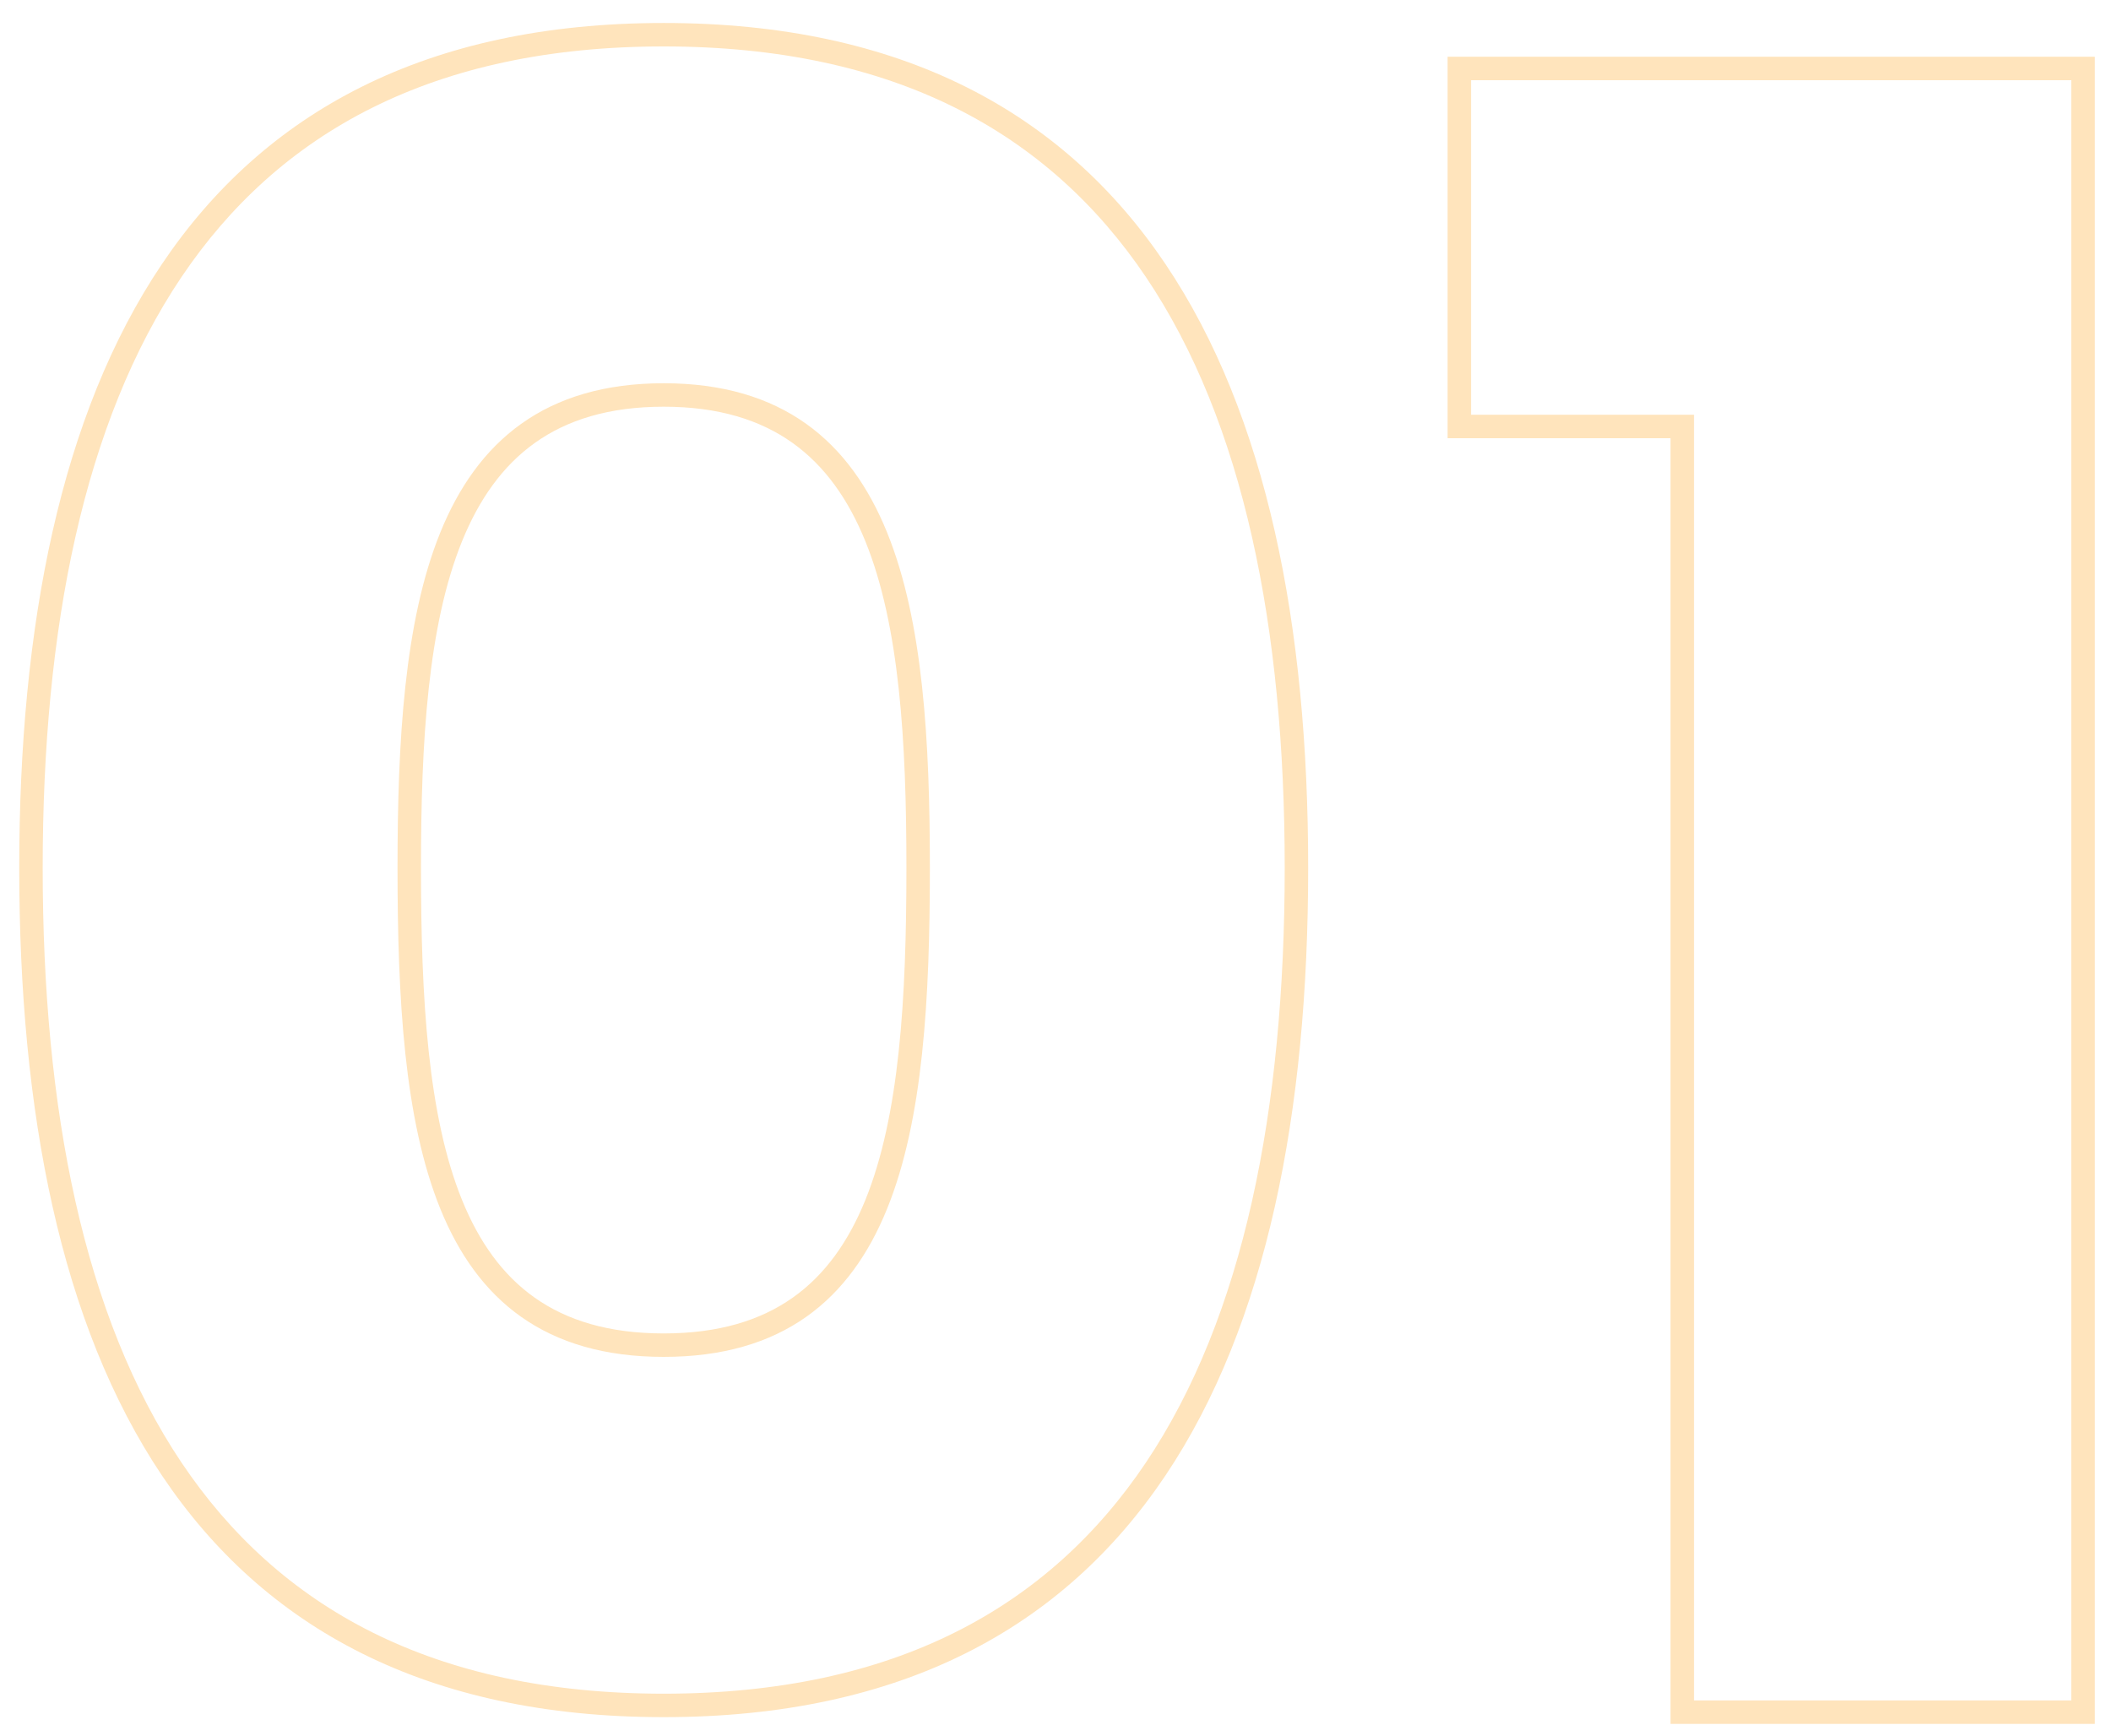 <svg xmlns="http://www.w3.org/2000/svg" width="90" height="74" viewBox="0 0 90 74" fill="none"><path d="M1.82 37C1.82 26.77 3.568 18.007 7.735 11.815C11.879 5.658 18.457 1.98 28.296 1.98V0.98C18.167 0.98 11.257 4.79 6.905 11.257C2.576 17.689 0.82 26.686 0.82 37H1.82ZM28.296 1.98C38.135 1.98 44.713 5.658 48.857 11.815C53.024 18.007 54.772 26.77 54.772 37H55.772C55.772 26.686 54.016 17.689 49.687 11.257C45.335 4.79 38.425 0.98 28.296 0.98V1.98ZM54.772 37C54.772 47.327 53.024 56.138 48.857 62.354C44.713 68.534 38.135 72.212 28.296 72.212V73.212C38.425 73.212 45.335 69.402 49.687 62.91C54.016 56.454 55.772 47.409 55.772 37H54.772ZM28.296 72.212C18.457 72.212 11.879 68.534 7.735 62.354C3.568 56.138 1.82 47.327 1.82 37H0.82C0.82 47.409 2.576 56.454 6.905 62.91C11.257 69.402 18.167 73.212 28.296 73.212V72.212ZM39.644 37C39.644 31.63 39.361 26.497 37.819 22.7C37.044 20.79 35.94 19.19 34.372 18.071C32.801 16.95 30.804 16.34 28.296 16.34V17.34C30.636 17.34 32.419 17.906 33.791 18.885C35.166 19.866 36.168 21.291 36.893 23.076C38.352 26.671 38.644 31.618 38.644 37H39.644ZM28.296 16.34C25.788 16.34 23.791 16.95 22.22 18.071C20.652 19.19 19.548 20.79 18.773 22.7C17.232 26.497 16.948 31.63 16.948 37H17.948C17.948 31.618 18.241 26.671 19.699 23.076C20.424 21.291 21.426 19.866 22.801 18.885C24.173 17.906 25.956 17.34 28.296 17.34V16.34ZM16.948 37C16.948 42.561 17.231 47.742 18.773 51.54C19.549 53.452 20.653 55.039 22.222 56.147C23.794 57.255 25.79 57.852 28.296 57.852V56.852C25.954 56.852 24.17 56.297 22.799 55.329C21.425 54.361 20.424 52.949 19.699 51.164C18.241 47.57 17.948 42.575 17.948 37H16.948ZM28.296 57.852C30.802 57.852 32.798 57.255 34.37 56.147C35.939 55.039 37.044 53.452 37.819 51.54C39.361 47.742 39.644 42.561 39.644 37H38.644C38.644 42.575 38.351 47.57 36.893 51.164C36.168 52.949 35.167 54.361 33.793 55.329C32.422 56.297 30.638 56.852 28.296 56.852V57.852ZM71.721 73H71.221V73.5H71.721V73ZM71.721 18.184H72.221V17.684H71.721V18.184ZM62.217 18.184H61.717V18.684H62.217V18.184ZM62.217 2.92V2.42H61.717V2.92H62.217ZM88.809 2.92H89.309V2.42H88.809V2.92ZM88.809 73V73.5H89.309V73H88.809ZM72.221 73V18.184H71.221V73H72.221ZM71.721 17.684H62.217V18.684H71.721V17.684ZM62.717 18.184V2.92H61.717V18.184H62.717ZM62.217 3.42H88.809V2.42H62.217V3.42ZM88.309 2.92V73H89.309V2.92H88.309ZM88.809 72.5H71.721V73.5H88.809V72.5Z" fill="#FFE4BC"></path></svg>